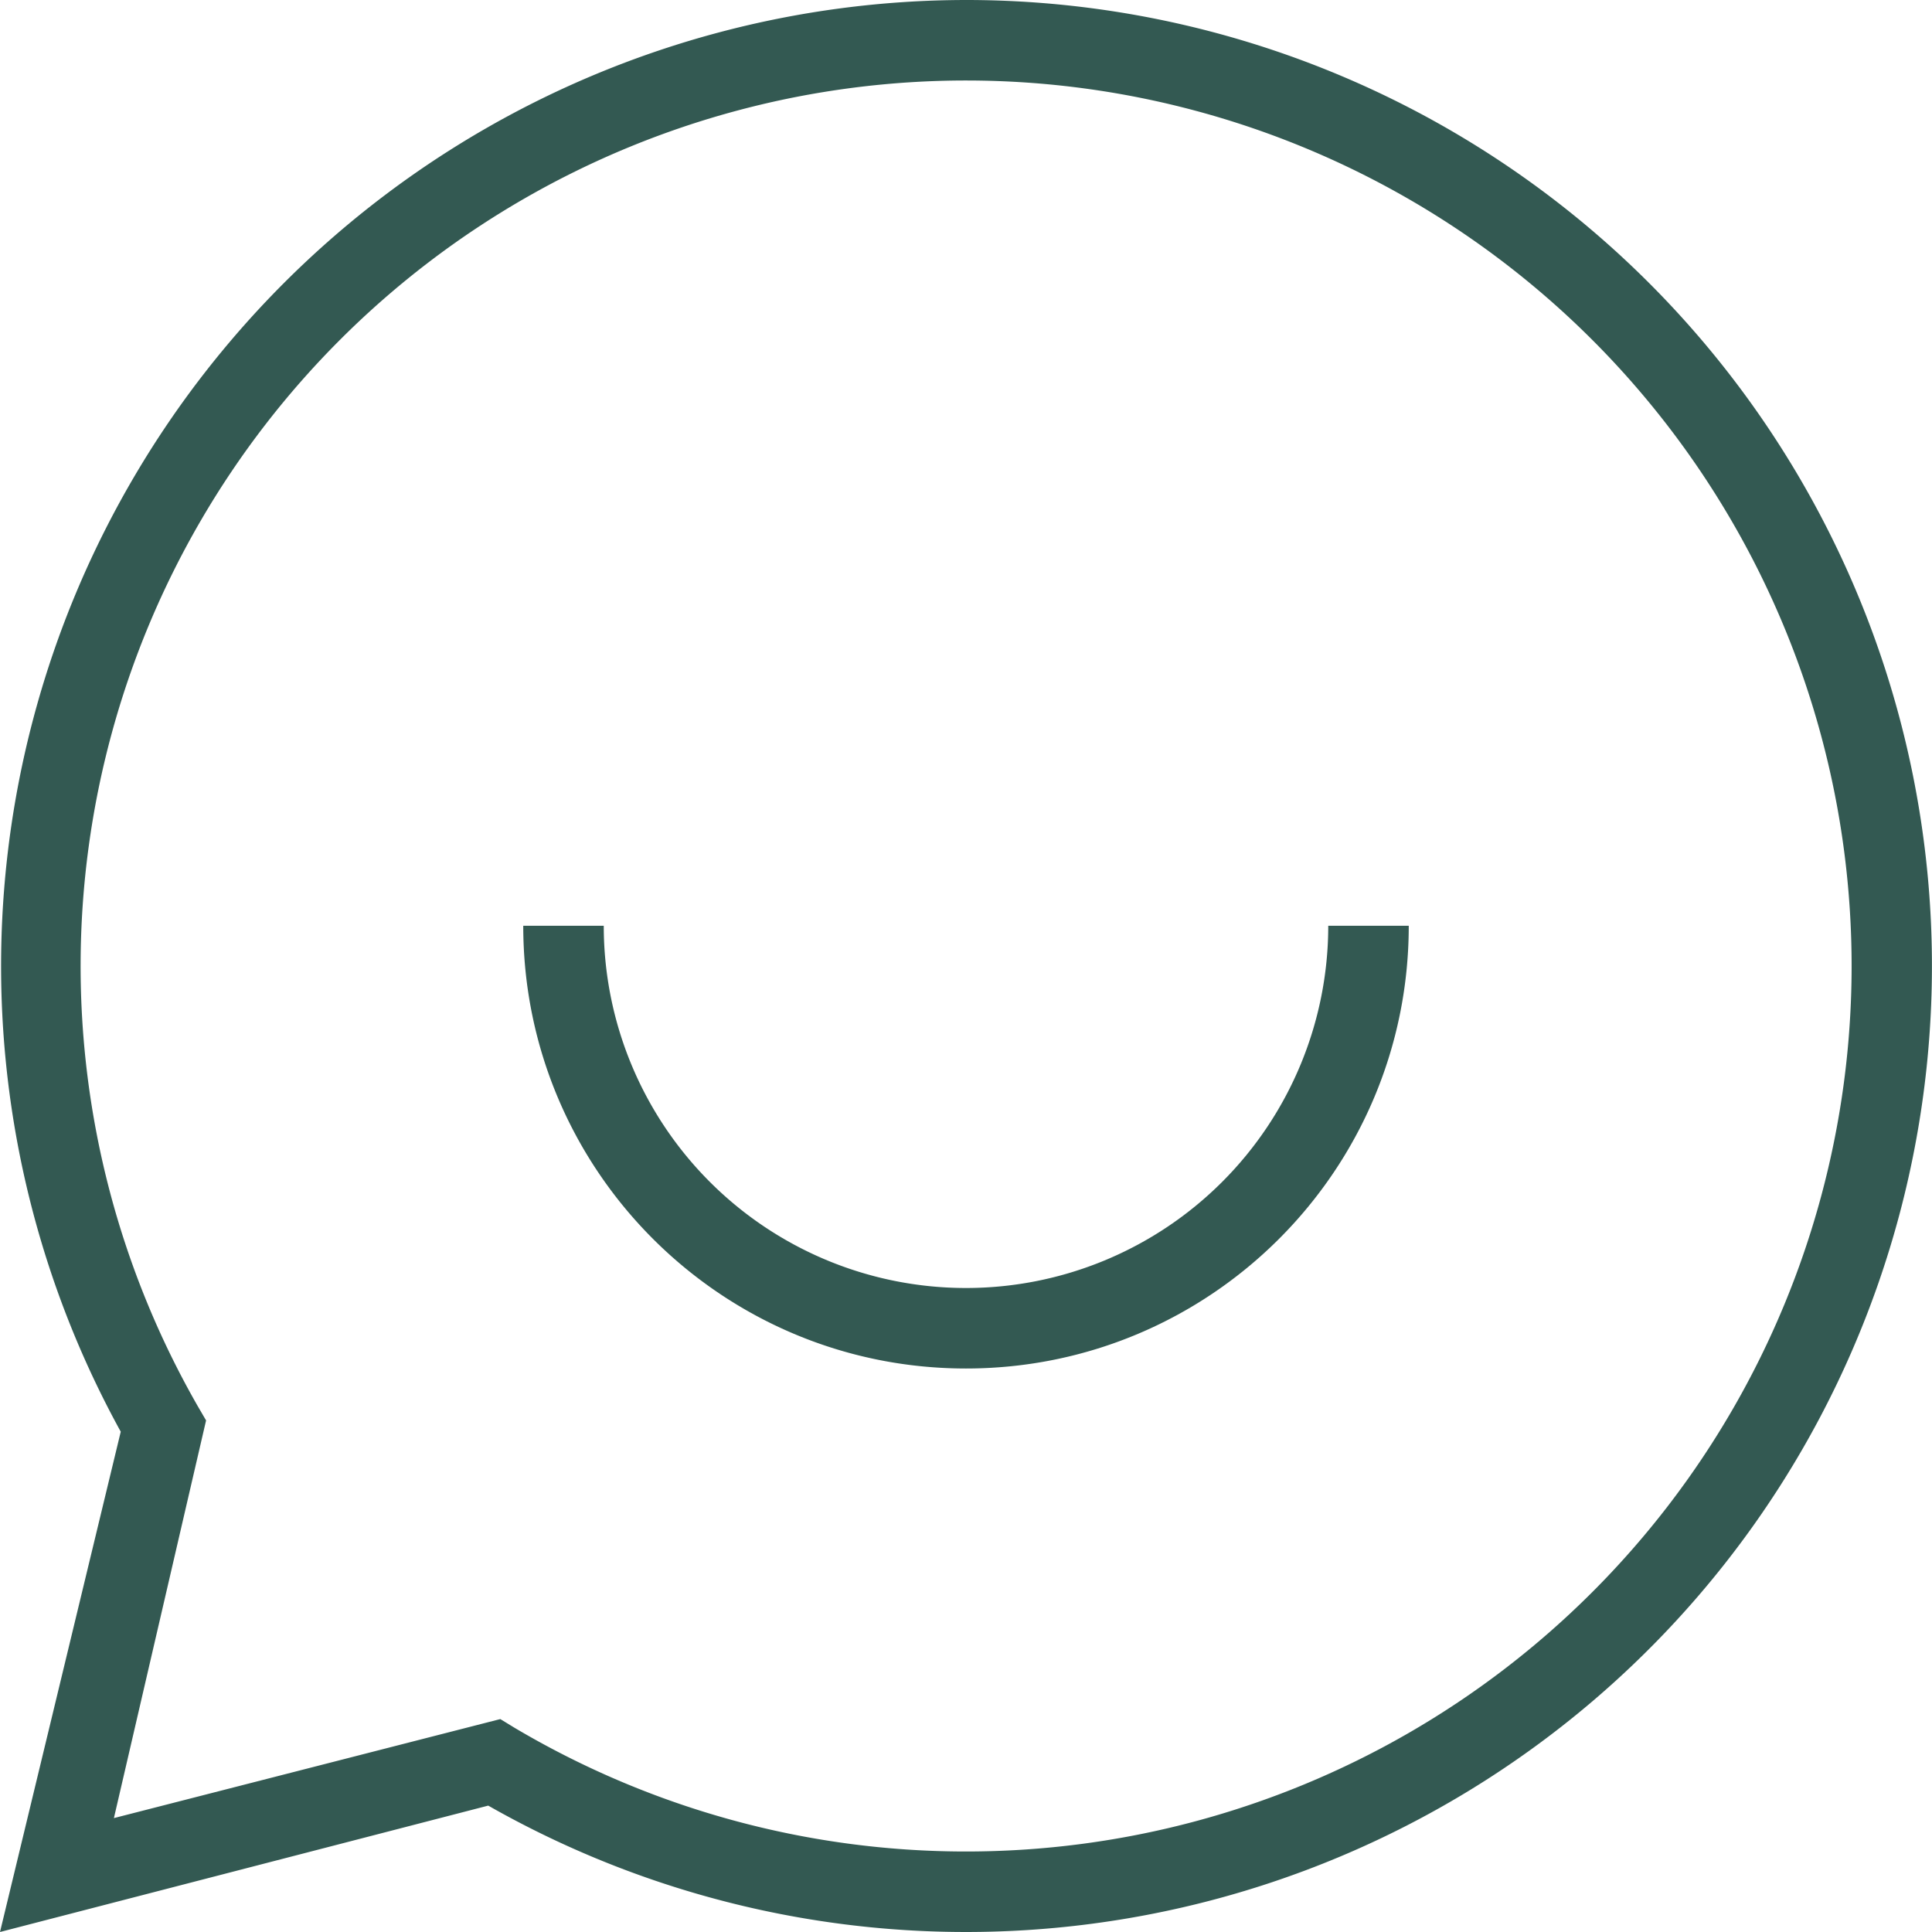 <svg width="48" height="48" viewBox="0 0 48 48" version="1.1" xmlns="http://www.w3.org/2000/svg"><g id="Wireframes" stroke="none" stroke-width="1" fill="none" fill-rule="evenodd"><g id="Onward---Styleguide" transform="translate(-724 -1716)" fill="#335952"><g id="Message" transform="translate(724 1716)"><path d="M24 0A24 24 0 0 0 3 35.57L0 48l12.13-3.14A24 24 0 1 0 24 0zm0 46a22 22 0 0 1-11.21-3.07l-.36-.22-9.6 2.46 2.29-9.88-.21-.36A22 22 0 1 1 24 46z" id="Shape" fill-rule="nonzero"/><path d="M24 32a9 9 0 0 1-9-9h-2c0 6.075 4.925 11 11 11s11-4.925 11-11h-2a9 9 0 0 1-9 9z" id="Path"/></g></g></g></svg>